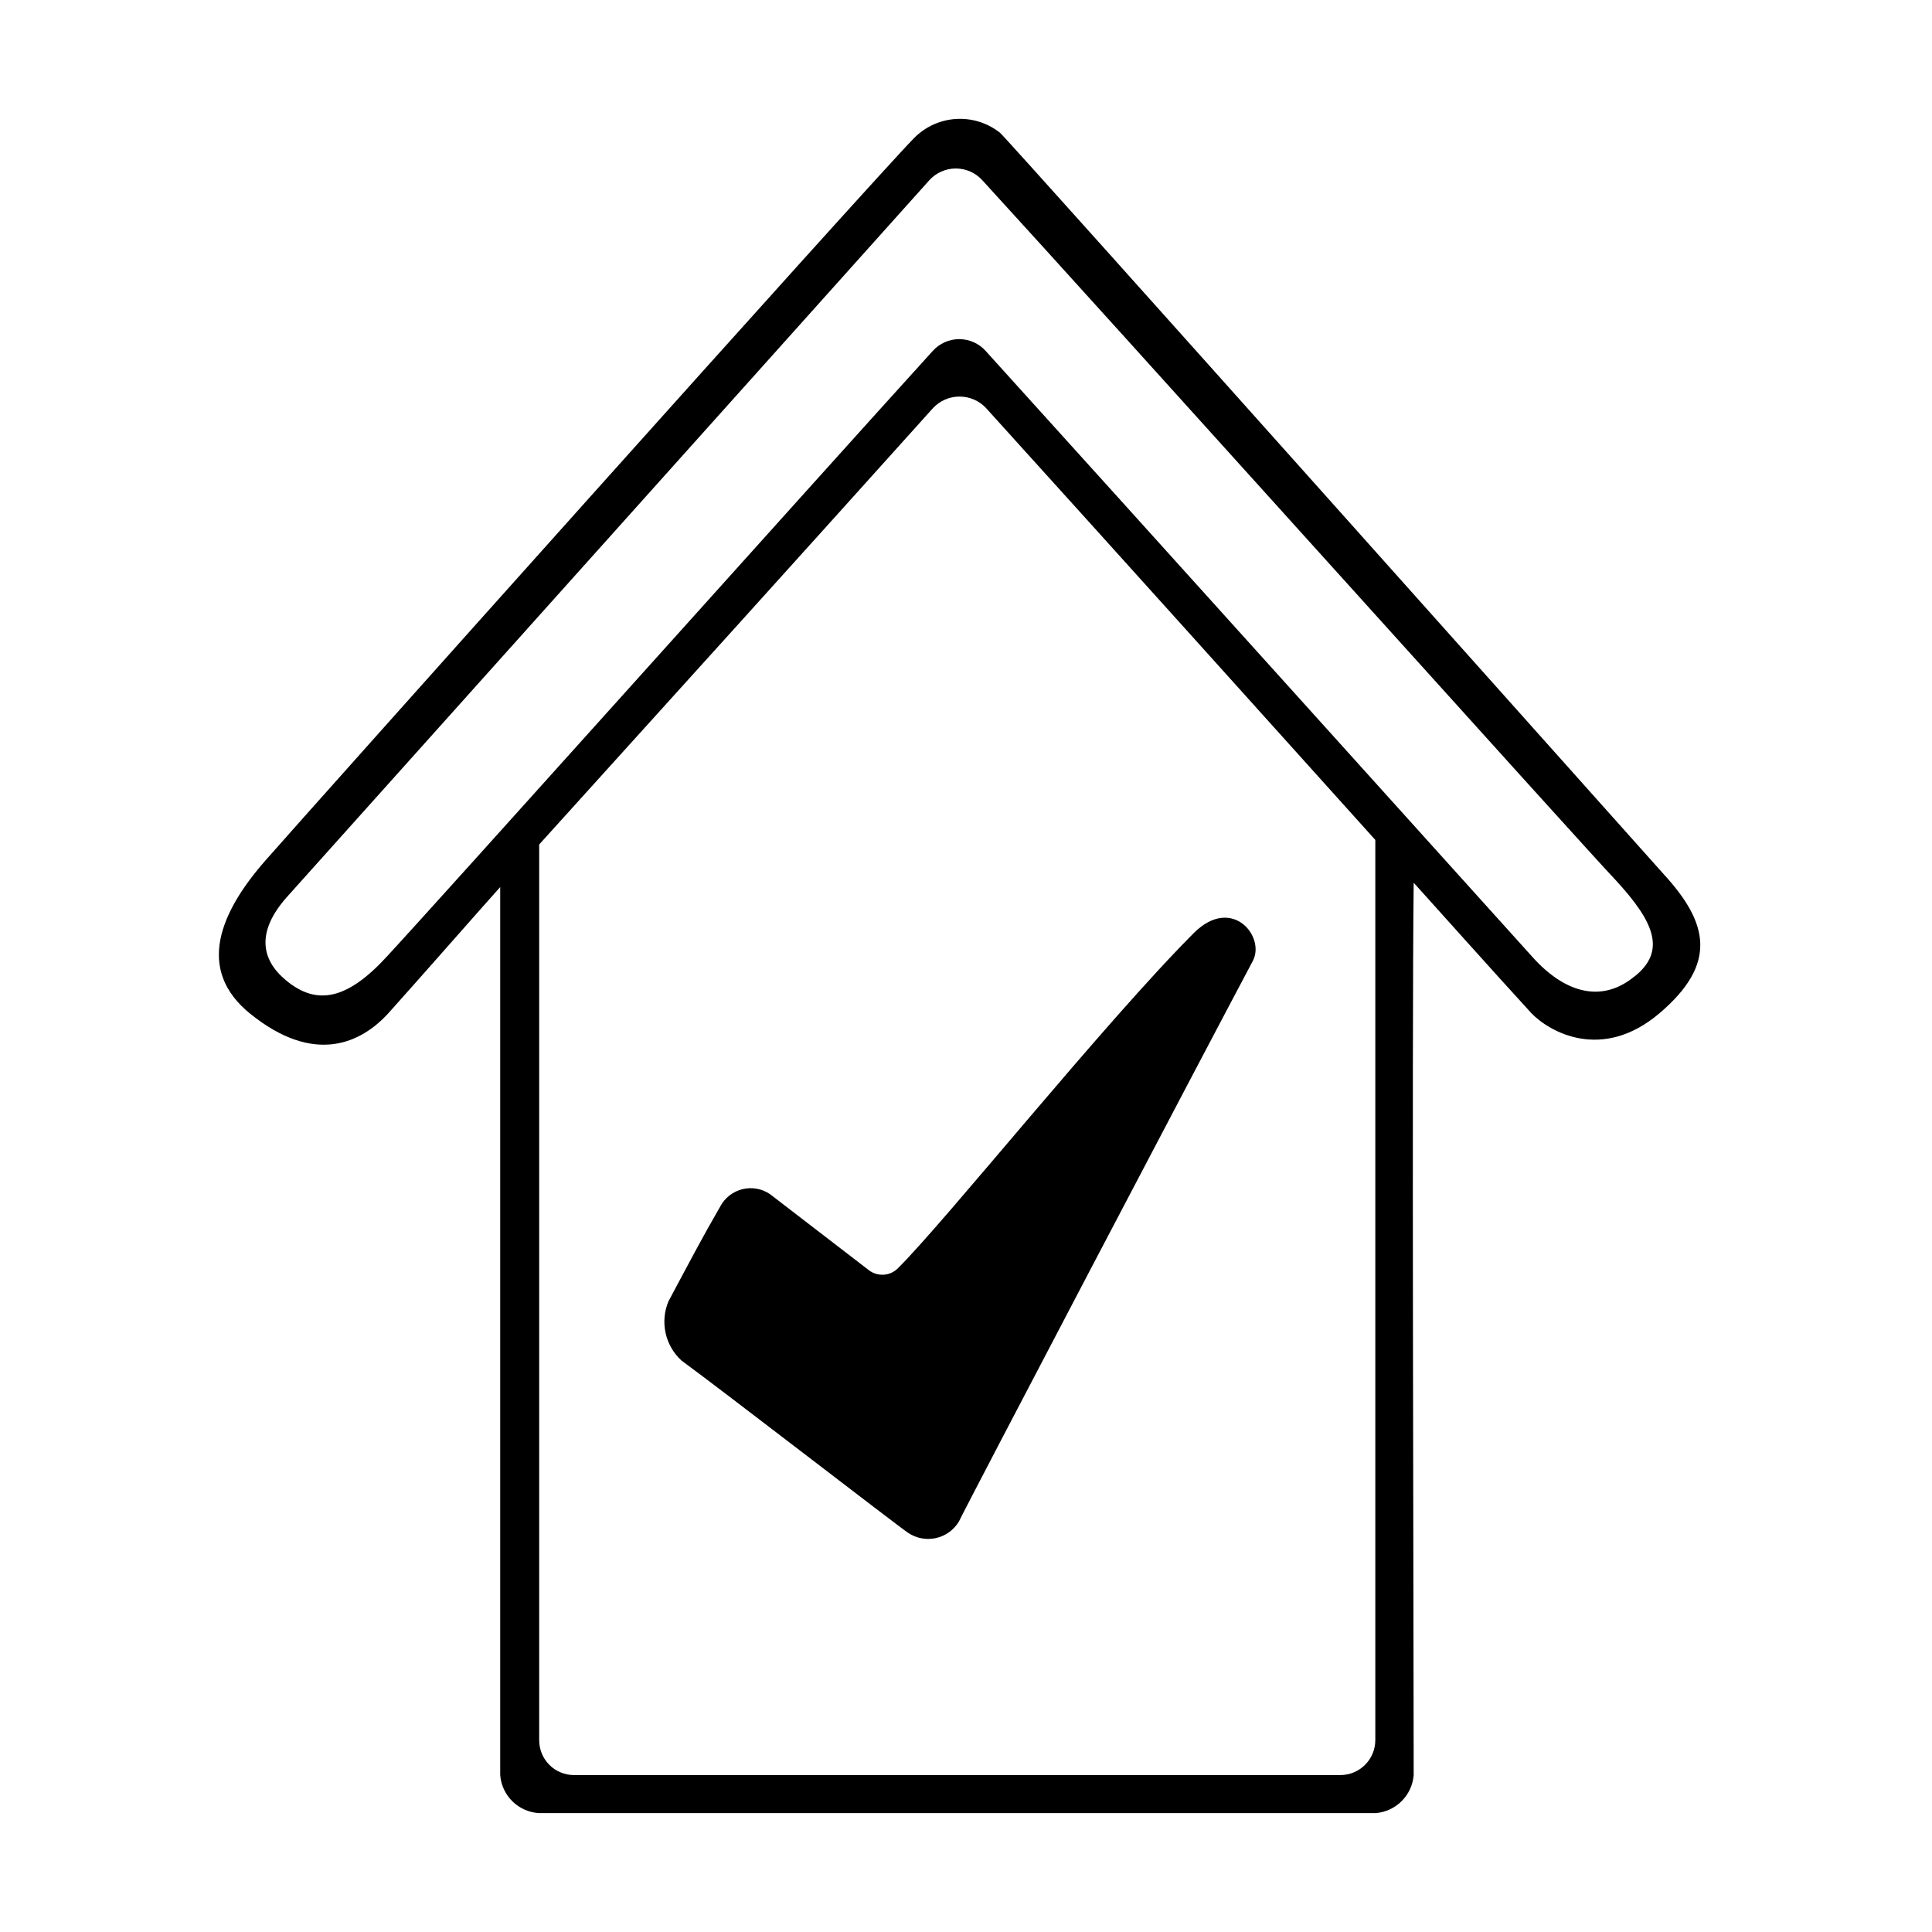 <?xml version="1.0" encoding="UTF-8"?>
<!-- Uploaded to: SVG Repo, www.svgrepo.com, Generator: SVG Repo Mixer Tools -->
<svg fill="#000000" width="800px" height="800px" version="1.1" viewBox="144 144 512 512" xmlns="http://www.w3.org/2000/svg">
 <g>
  <path d="m518.64 377.93c-0.504 42.977 0 196.74 0 236.49v-0.004c-0.426 5.379-4.699 9.648-10.074 10.078h-221.68c-5.484-0.289-9.906-4.602-10.328-10.078v-235.33c-3.477 3.828-22.219 25.191-29.523 33.301-7.305 8.113-19.75 13.957-36.676 0.301-14.66-11.789-7.91-27.105 4.031-40.707 11.938-13.602 160.41-179.76 171.85-191.39 2.953-3 6.91-4.805 11.113-5.066 4.203-0.262 8.355 1.043 11.656 3.656 2.016 1.613 170.89 190.95 175.88 196.48 11.941 13 14.258 23.73-1.008 36.777s-29.32 5.039-34.109 0c-11.383-12.441-24.836-27.559-31.133-34.508zm-231.75-10.078v237.29h0.004c-0.016 2.457 0.949 4.812 2.68 6.555 1.73 1.738 4.086 2.715 6.539 2.715h203.09c5.117 0 9.27-4.148 9.27-9.27v-238.55c-33.906-37.684-67.008-74.512-103.08-114.36v-0.004c-1.824-1.996-4.402-3.133-7.106-3.133s-5.281 1.137-7.102 3.133c-34.363 38.238-68.469 75.977-104.34 115.62zm290.3 34.914c8.566-6.852 5.039-14.609-5.039-25.543-7.203-7.457-135.77-150.49-167.82-185.45-1.797-1.988-4.352-3.121-7.027-3.121-2.68 0-5.234 1.133-7.031 3.121-32.039 35.77-161.87 180.62-170.14 189.84-8.262 9.219-7.004 16.676-0.352 22.168 8.262 6.902 16.375 5.039 26.801-6.348 14.008-15.113 114.52-127.31 144.59-160.41h0.004c1.785-2 4.344-3.148 7.027-3.148 2.684 0 5.238 1.148 7.027 3.148 36.727 40.559 123.23 136.58 145.05 160.77 8.211 9.07 17.984 12.293 26.852 4.988z"/>
  <path d="m476.02 398.64c-13.402 25.191-75.875 144.24-77.891 148.57-1.34 2.234-3.535 3.824-6.078 4.394-2.539 0.57-5.207 0.074-7.371-1.371-2.621-1.715-48.617-37.281-60.105-45.695-4.328-3.981-5.699-10.246-3.426-15.668 5.391-10.078 8.766-16.574 13.754-25.191 1.223-2.273 3.352-3.918 5.859-4.535 2.504-0.613 5.156-0.137 7.289 1.312l26.199 20.152c2.352 1.812 5.688 1.574 7.758-0.555 12.949-12.898 54.562-64.941 78.445-88.871 10.074-9.926 18.941 1.055 15.566 7.453z"/>
 </g>
</svg>